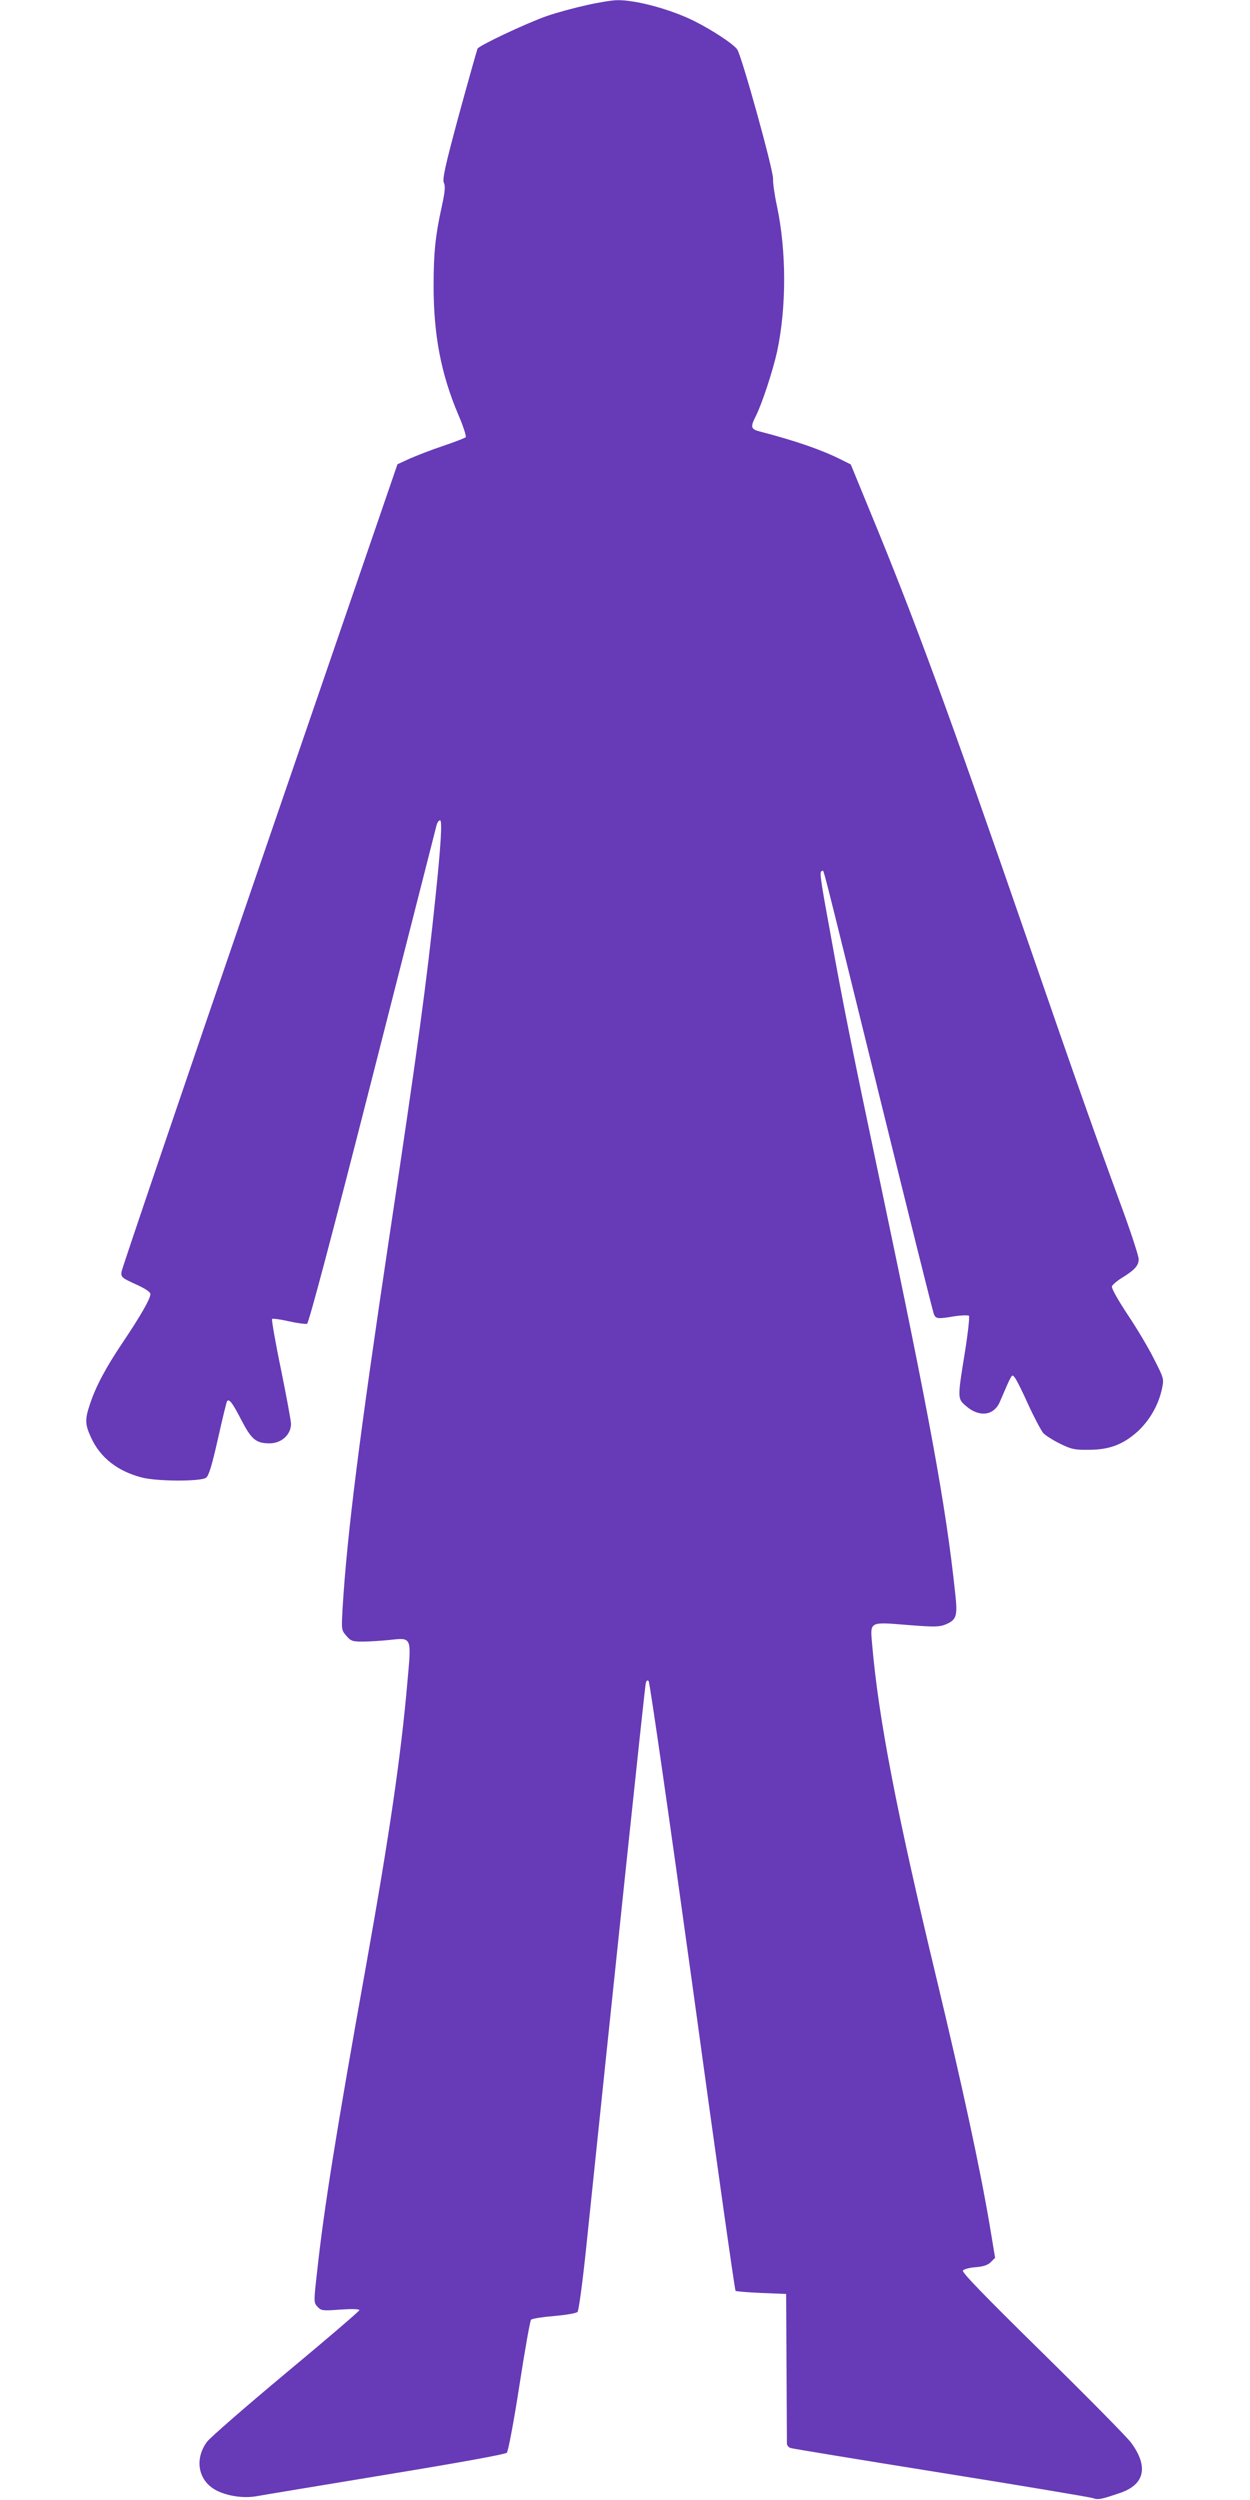 <?xml version="1.0" standalone="no"?>
<!DOCTYPE svg PUBLIC "-//W3C//DTD SVG 20010904//EN"
 "http://www.w3.org/TR/2001/REC-SVG-20010904/DTD/svg10.dtd">
<svg version="1.0" xmlns="http://www.w3.org/2000/svg"
 width="640pt" height="1280pt" viewBox="0 0 640 1280"
 preserveAspectRatio="xMidYMid meet">
<g transform="translate(0,1280) scale(0.1,-0.1)"
fill="#673ab7" stroke="none">
<path d="M3005 12774 c-60 -13 -153 -38 -205 -56 -103 -36 -343 -149 -355
-167 -3 -7 -46 -159 -95 -338 -72 -266 -86 -331 -77 -350 8 -17 5 -46 -11
-120 -33 -148 -42 -240 -42 -406 0 -253 38 -451 126 -659 26 -60 43 -113 38
-117 -5 -4 -58 -25 -118 -45 -60 -20 -136 -50 -170 -65 l-61 -28 -705 -2053
c-388 -1129 -706 -2066 -708 -2082 -3 -27 2 -31 72 -63 51 -23 76 -40 76 -51
0 -23 -47 -106 -140 -245 -87 -129 -139 -226 -169 -317 -27 -79 -26 -105 5
-172 47 -103 136 -173 261 -205 76 -20 301 -21 328 -1 14 10 30 62 61 200 23
103 44 190 47 193 12 11 28 -11 73 -98 52 -100 75 -119 146 -119 60 1 108 45
108 100 0 14 -23 139 -51 277 -29 139 -49 256 -46 260 4 3 43 -2 86 -12 44
-10 85 -15 93 -13 9 4 126 444 336 1269 177 695 325 1274 328 1287 4 12 11 22
17 22 12 0 5 -122 -24 -399 -43 -419 -92 -781 -239 -1756 -150 -1003 -213
-1499 -236 -1880 -6 -109 -6 -111 19 -140 23 -27 31 -30 84 -30 32 0 92 4 133
8 120 13 117 20 96 -214 -33 -380 -92 -782 -211 -1449 -153 -851 -217 -1253
-251 -1567 -18 -159 -18 -162 1 -183 19 -21 26 -22 118 -15 57 4 97 3 97 -3 0
-5 -169 -150 -376 -322 -207 -173 -389 -331 -405 -353 -67 -93 -42 -205 55
-251 59 -28 139 -38 203 -26 32 6 330 55 662 110 371 61 609 104 616 112 7 7
36 161 64 342 28 182 55 334 60 339 6 6 59 14 118 19 59 5 113 14 120 21 6 7
24 138 42 307 150 1444 302 2889 307 2909 3 16 8 21 15 14 6 -6 107 -709 225
-1563 117 -854 216 -1556 220 -1559 3 -3 63 -8 132 -11 l127 -5 2 -375 c1
-206 2 -383 2 -392 1 -9 9 -19 19 -22 9 -3 355 -60 767 -126 413 -66 763 -125
779 -130 29 -10 41 -8 143 27 125 43 144 136 53 258 -21 28 -225 235 -454 460
-303 298 -413 412 -406 420 6 7 35 15 66 17 39 3 62 11 77 26 l22 22 -28 168
c-49 290 -139 707 -272 1262 -205 853 -298 1337 -330 1715 -10 114 -14 111
183 95 138 -11 162 -10 194 3 56 24 62 42 48 165 -47 443 -131 899 -380 2082
-147 697 -196 941 -260 1300 -53 288 -55 310 -41 310 11 0 -20 121 292 -1145
149 -605 275 -1110 280 -1122 10 -26 19 -27 108 -12 35 5 68 6 72 2 4 -4 -5
-89 -21 -188 -38 -234 -38 -236 5 -273 68 -60 143 -51 174 20 64 149 61 143
75 127 8 -8 39 -70 70 -139 31 -68 67 -135 78 -148 12 -12 51 -37 86 -54 57
-28 74 -32 146 -31 106 0 177 27 252 95 61 57 105 134 123 216 11 52 11 53
-40 153 -27 55 -89 159 -136 229 -51 77 -83 135 -80 144 3 8 25 27 49 42 68
42 88 64 88 97 0 17 -43 148 -96 291 -117 319 -221 611 -459 1301 -420 1216
-597 1697 -823 2243 l-96 234 -50 25 c-97 49 -232 96 -413 143 -49 12 -52 23
-24 78 32 63 88 233 110 333 48 226 48 513 -1 744 -12 55 -21 118 -20 140 2
43 -159 624 -183 661 -17 27 -128 100 -220 146 -120 60 -300 109 -395 107 -25
0 -94 -11 -155 -25z"/>
</g>
</svg>
